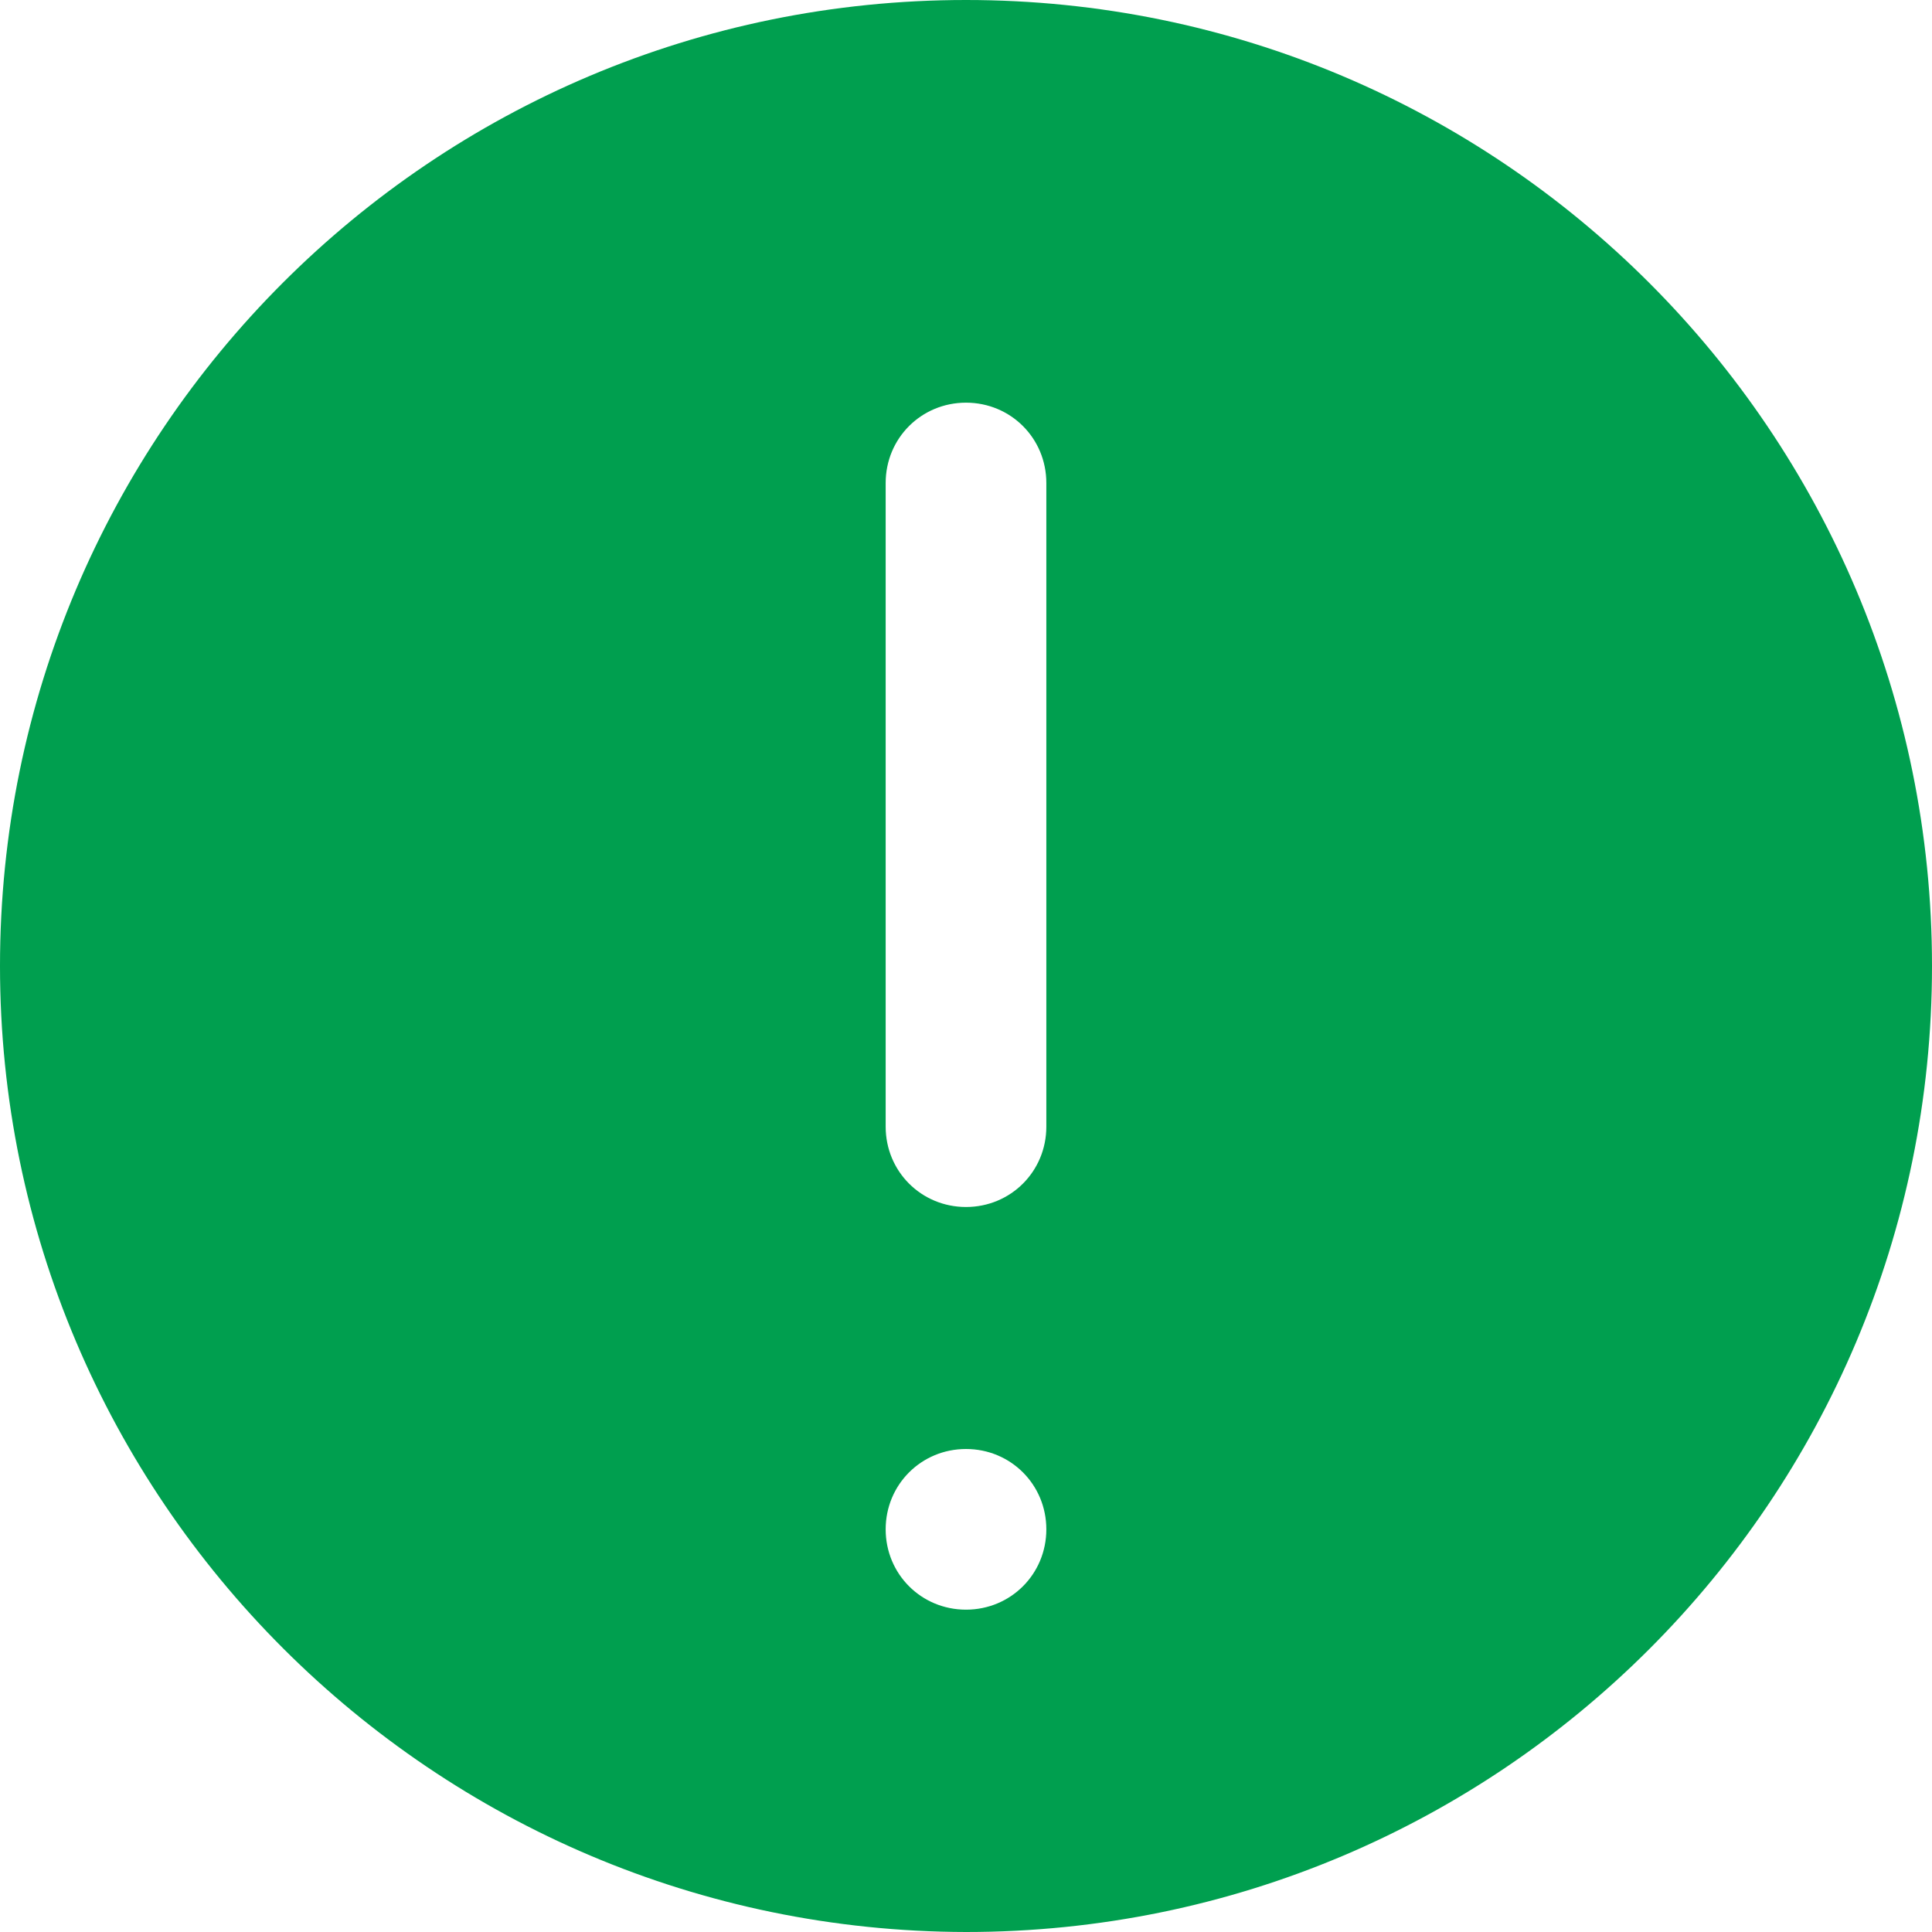 <?xml version="1.0" encoding="UTF-8"?>
<svg id="Layer_1" data-name="Layer 1" xmlns="http://www.w3.org/2000/svg" viewBox="0 0 19 19">
  <defs>
    <style>
      .cls-1 {
        fill: #009f4f;
        stroke-width: 0px;
      }
    </style>
  </defs>
  <path class="cls-1" d="M9.5,19c5.25,0,9.5-4.25,9.5-9.5S14.75,0,9.5,0,0,4.25,0,9.5c0,5.24,4.26,9.49,9.5,9.5ZM8.71,4.75c0-.44.35-.79.79-.79s.79.35.79.79v6.33c0,.44-.35.79-.79.79s-.79-.35-.79-.79v-6.33h0ZM9.5,14.25c.44,0,.79.35.79.79s-.35.79-.79.79-.79-.35-.79-.79.35-.79.79-.79Z"/>
</svg>